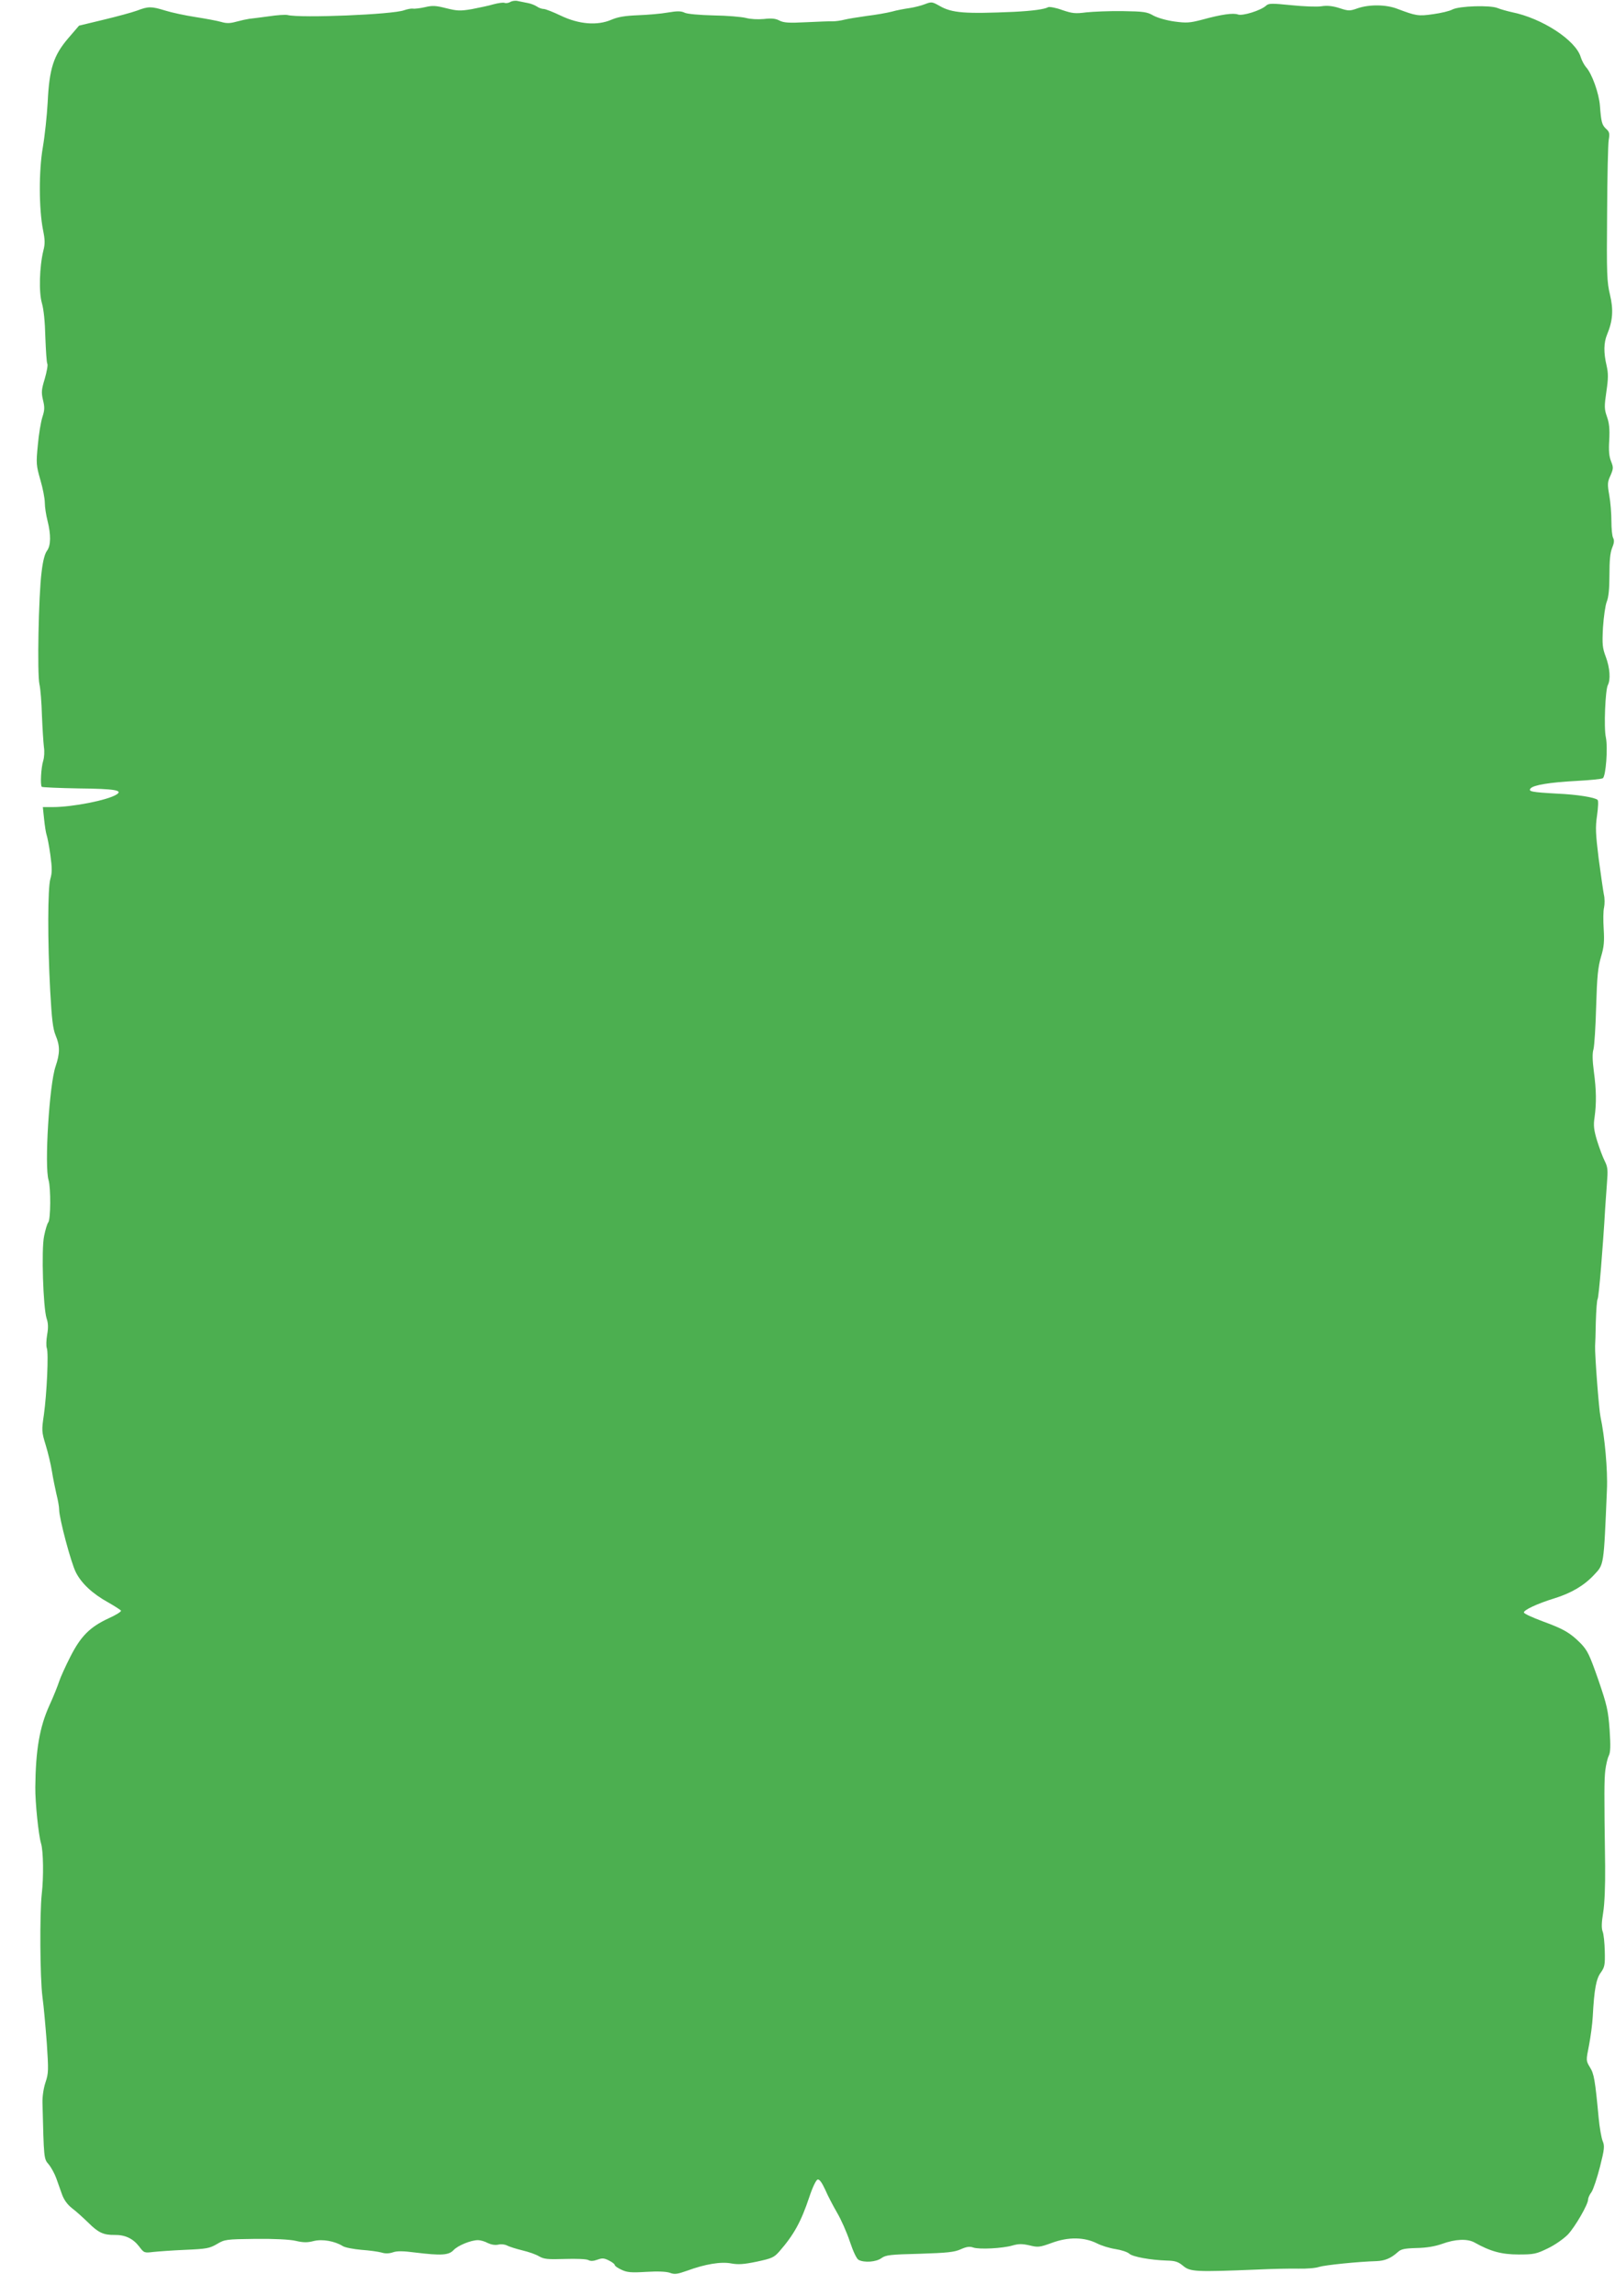 <?xml version="1.0" standalone="no"?>
<!DOCTYPE svg PUBLIC "-//W3C//DTD SVG 20010904//EN"
 "http://www.w3.org/TR/2001/REC-SVG-20010904/DTD/svg10.dtd">
<svg version="1.0" xmlns="http://www.w3.org/2000/svg"
 width="901pt" height="1280pt" viewBox="0 0 901 1280"
 preserveAspectRatio="xMidYMid meet">
<g transform="translate(0,1280) scale(0.1,-0.1)"
fill="#4caf50" stroke="none">
<path d="M2847 12789 c-10 -6 -25 -8 -32 -5 -8 3 -36 -1 -62 -8 -26 -8 -81
-19 -121 -27 -65 -11 -81 -10 -142 5 -59 15 -77 16 -119 6 -27 -6 -57 -10 -68
-8 -10 1 -31 -3 -48 -9 -62 -24 -576 -45 -650 -27 -12 3 -59 0 -105 -7 -47 -6
-96 -13 -110 -14 -14 -2 -46 -9 -72 -16 -36 -10 -55 -10 -85 -1 -21 6 -85 18
-143 27 -58 9 -133 25 -168 36 -78 24 -94 24 -157 0 -27 -10 -112 -33 -187
-51 l-137 -33 -61 -71 c-81 -95 -105 -168 -114 -356 -4 -74 -16 -187 -27 -251
-23 -132 -22 -345 1 -461 11 -54 12 -77 2 -115 -22 -90 -26 -234 -8 -294 10
-35 17 -103 19 -190 3 -75 7 -141 11 -147 4 -7 -3 -44 -14 -83 -19 -62 -20
-77 -10 -120 10 -40 9 -57 -4 -96 -8 -26 -20 -96 -25 -155 -10 -101 -9 -113
14 -193 14 -47 25 -105 25 -128 0 -24 7 -69 15 -100 20 -79 19 -139 -3 -168
-12 -16 -23 -57 -30 -119 -17 -130 -25 -568 -12 -625 6 -25 12 -104 14 -175 3
-72 8 -150 11 -175 4 -24 2 -58 -4 -77 -12 -38 -17 -135 -8 -145 4 -3 97 -7
208 -9 198 -2 247 -10 209 -34 -51 -32 -246 -70 -356 -70 l-55 0 7 -67 c4 -38
10 -77 14 -88 4 -11 14 -61 21 -112 10 -73 10 -100 0 -133 -15 -51 -16 -345
-1 -624 9 -160 15 -211 30 -248 25 -59 25 -100 0 -174 -35 -101 -63 -557 -39
-634 13 -44 12 -220 -2 -236 -6 -7 -16 -41 -23 -76 -16 -75 -5 -401 14 -459 9
-26 10 -52 3 -91 -5 -30 -6 -63 -2 -74 11 -25 0 -256 -16 -371 -13 -88 -13
-95 10 -170 13 -43 29 -109 35 -148 6 -38 18 -95 25 -126 8 -31 15 -70 15 -86
0 -48 66 -296 93 -349 31 -62 93 -120 180 -168 37 -21 69 -42 72 -46 3 -5 -28
-25 -69 -43 -105 -49 -155 -99 -214 -215 -27 -53 -55 -115 -62 -137 -7 -22
-31 -83 -55 -135 -54 -120 -76 -246 -78 -455 -1 -84 18 -267 32 -313 13 -42
15 -188 4 -282 -12 -108 -10 -469 4 -575 7 -49 17 -164 24 -255 10 -152 10
-169 -7 -220 -11 -33 -18 -79 -17 -115 8 -311 7 -311 35 -343 14 -17 33 -52
42 -77 9 -25 23 -65 32 -90 11 -30 29 -56 57 -78 23 -17 63 -54 90 -80 55 -55
85 -69 146 -68 59 1 103 -20 137 -64 27 -36 29 -37 78 -31 28 3 109 9 181 12
116 5 134 8 175 32 44 26 50 27 215 29 105 1 191 -3 225 -11 42 -10 66 -10
100 -1 48 12 117 0 162 -28 12 -8 59 -17 103 -21 44 -3 95 -10 113 -15 21 -7
43 -6 64 1 22 8 56 8 124 -1 147 -18 187 -15 214 13 24 26 97 56 137 56 13 0
38 -7 54 -16 19 -9 41 -13 59 -9 16 4 39 1 51 -6 12 -6 50 -18 83 -26 34 -8
75 -22 93 -33 28 -16 48 -18 144 -15 64 2 120 0 131 -6 13 -7 29 -6 51 2 27
10 38 9 65 -5 18 -9 32 -20 32 -25 0 -5 17 -17 37 -26 31 -15 54 -17 137 -12
66 4 112 2 133 -5 26 -10 41 -8 95 11 103 38 191 52 248 41 39 -7 70 -5 142
10 84 18 96 23 126 57 81 93 121 165 167 303 19 57 38 96 47 98 10 2 24 -18
42 -57 14 -33 44 -90 66 -128 22 -37 54 -109 71 -160 19 -57 38 -97 49 -103
32 -17 99 -12 128 10 24 17 48 20 213 24 155 5 193 9 229 25 31 14 50 17 69
10 34 -12 164 -5 219 11 35 10 54 10 95 1 48 -12 57 -11 126 14 92 34 181 32
251 -3 25 -13 71 -27 104 -32 32 -5 66 -16 77 -26 19 -17 117 -35 210 -38 44
-1 61 -6 88 -28 41 -35 69 -36 416 -22 83 4 186 6 230 5 44 -1 96 3 115 10 32
10 216 29 320 32 47 2 80 16 118 50 18 17 37 21 105 23 55 1 102 9 142 23 74
27 141 30 181 8 89 -50 152 -67 246 -67 86 0 99 3 163 34 40 19 88 53 112 77
41 44 113 168 113 196 0 8 8 27 19 41 10 15 31 78 47 140 25 99 27 117 15 145
-7 18 -17 75 -22 127 -20 214 -26 248 -49 284 -22 37 -22 37 -5 122 9 47 19
120 21 162 8 150 19 210 45 244 21 30 24 42 22 118 -1 47 -6 97 -12 111 -7 19
-6 50 3 105 8 48 12 149 11 259 -6 417 -5 483 1 535 4 30 12 66 19 80 10 19
11 55 5 145 -8 108 -14 136 -63 279 -49 140 -60 163 -98 203 -59 59 -94 80
-212 123 -56 21 -103 42 -105 49 -4 13 74 50 172 80 93 29 164 71 219 130 56
60 54 44 72 476 5 105 -12 295 -36 406 -9 42 -32 348 -30 394 1 11 3 72 4 135
2 64 6 121 10 127 7 10 30 291 42 503 2 30 7 94 10 141 6 74 5 91 -12 125 -11
21 -30 73 -43 114 -18 60 -21 86 -14 130 11 79 10 153 -4 256 -8 61 -9 101 -2
124 5 19 12 127 15 240 5 168 10 218 27 275 17 57 19 86 15 155 -3 47 -3 101
2 120 4 19 4 52 -1 72 -4 21 -17 111 -29 200 -17 139 -19 174 -9 242 6 43 8
82 3 86 -15 14 -112 30 -225 35 -144 8 -163 12 -149 29 16 19 107 34 258 42
72 4 137 10 145 15 17 11 29 169 17 228 -12 52 -3 264 11 291 16 30 12 95 -11
157 -19 50 -21 69 -16 165 4 59 13 123 21 143 10 24 15 71 15 149 0 80 4 124
15 151 11 26 13 42 6 55 -6 10 -10 53 -10 94 0 42 -5 107 -12 145 -11 62 -10
74 7 110 16 38 17 44 3 79 -11 27 -14 61 -10 119 3 61 0 94 -13 130 -15 43
-15 57 -3 140 11 74 11 101 1 145 -17 72 -16 128 3 173 32 77 36 138 16 222
-17 70 -19 115 -16 450 1 205 5 391 9 413 6 35 4 45 -14 61 -24 22 -28 38 -35
129 -5 69 -45 181 -78 216 -10 12 -23 36 -29 55 -27 94 -215 217 -384 251 -27
6 -63 16 -80 23 -41 17 -213 12 -252 -8 -16 -9 -64 -20 -107 -26 -83 -12 -95
-10 -201 30 -62 24 -155 25 -220 3 -45 -16 -51 -16 -103 1 -38 12 -69 15 -100
10 -24 -4 -100 -1 -168 6 -110 11 -126 11 -141 -3 -30 -27 -131 -58 -156 -49
-26 10 -92 1 -201 -29 -69 -18 -87 -19 -154 -10 -43 6 -93 20 -117 33 -36 21
-55 23 -173 25 -73 1 -164 -3 -202 -7 -61 -8 -78 -6 -134 13 -35 13 -70 19
-78 16 -21 -12 -90 -21 -190 -26 -274 -12 -347 -7 -416 33 -41 23 -45 24 -81
10 -20 -8 -59 -18 -86 -22 -28 -4 -72 -12 -100 -20 -27 -7 -90 -18 -140 -24
-49 -7 -106 -16 -125 -21 -19 -5 -48 -9 -65 -9 -16 1 -83 -2 -148 -5 -95 -5
-124 -3 -148 9 -22 12 -45 14 -87 9 -34 -3 -75 -1 -101 6 -24 6 -105 13 -180
14 -79 2 -147 8 -161 15 -20 10 -42 10 -95 1 -39 -7 -113 -13 -166 -15 -72 -3
-110 -9 -148 -25 -78 -34 -181 -26 -283 23 -42 20 -85 37 -95 37 -10 0 -27 6
-38 14 -11 7 -33 16 -50 19 -16 3 -41 8 -55 11 -14 4 -33 1 -43 -5z"/>
</g>
</svg>

